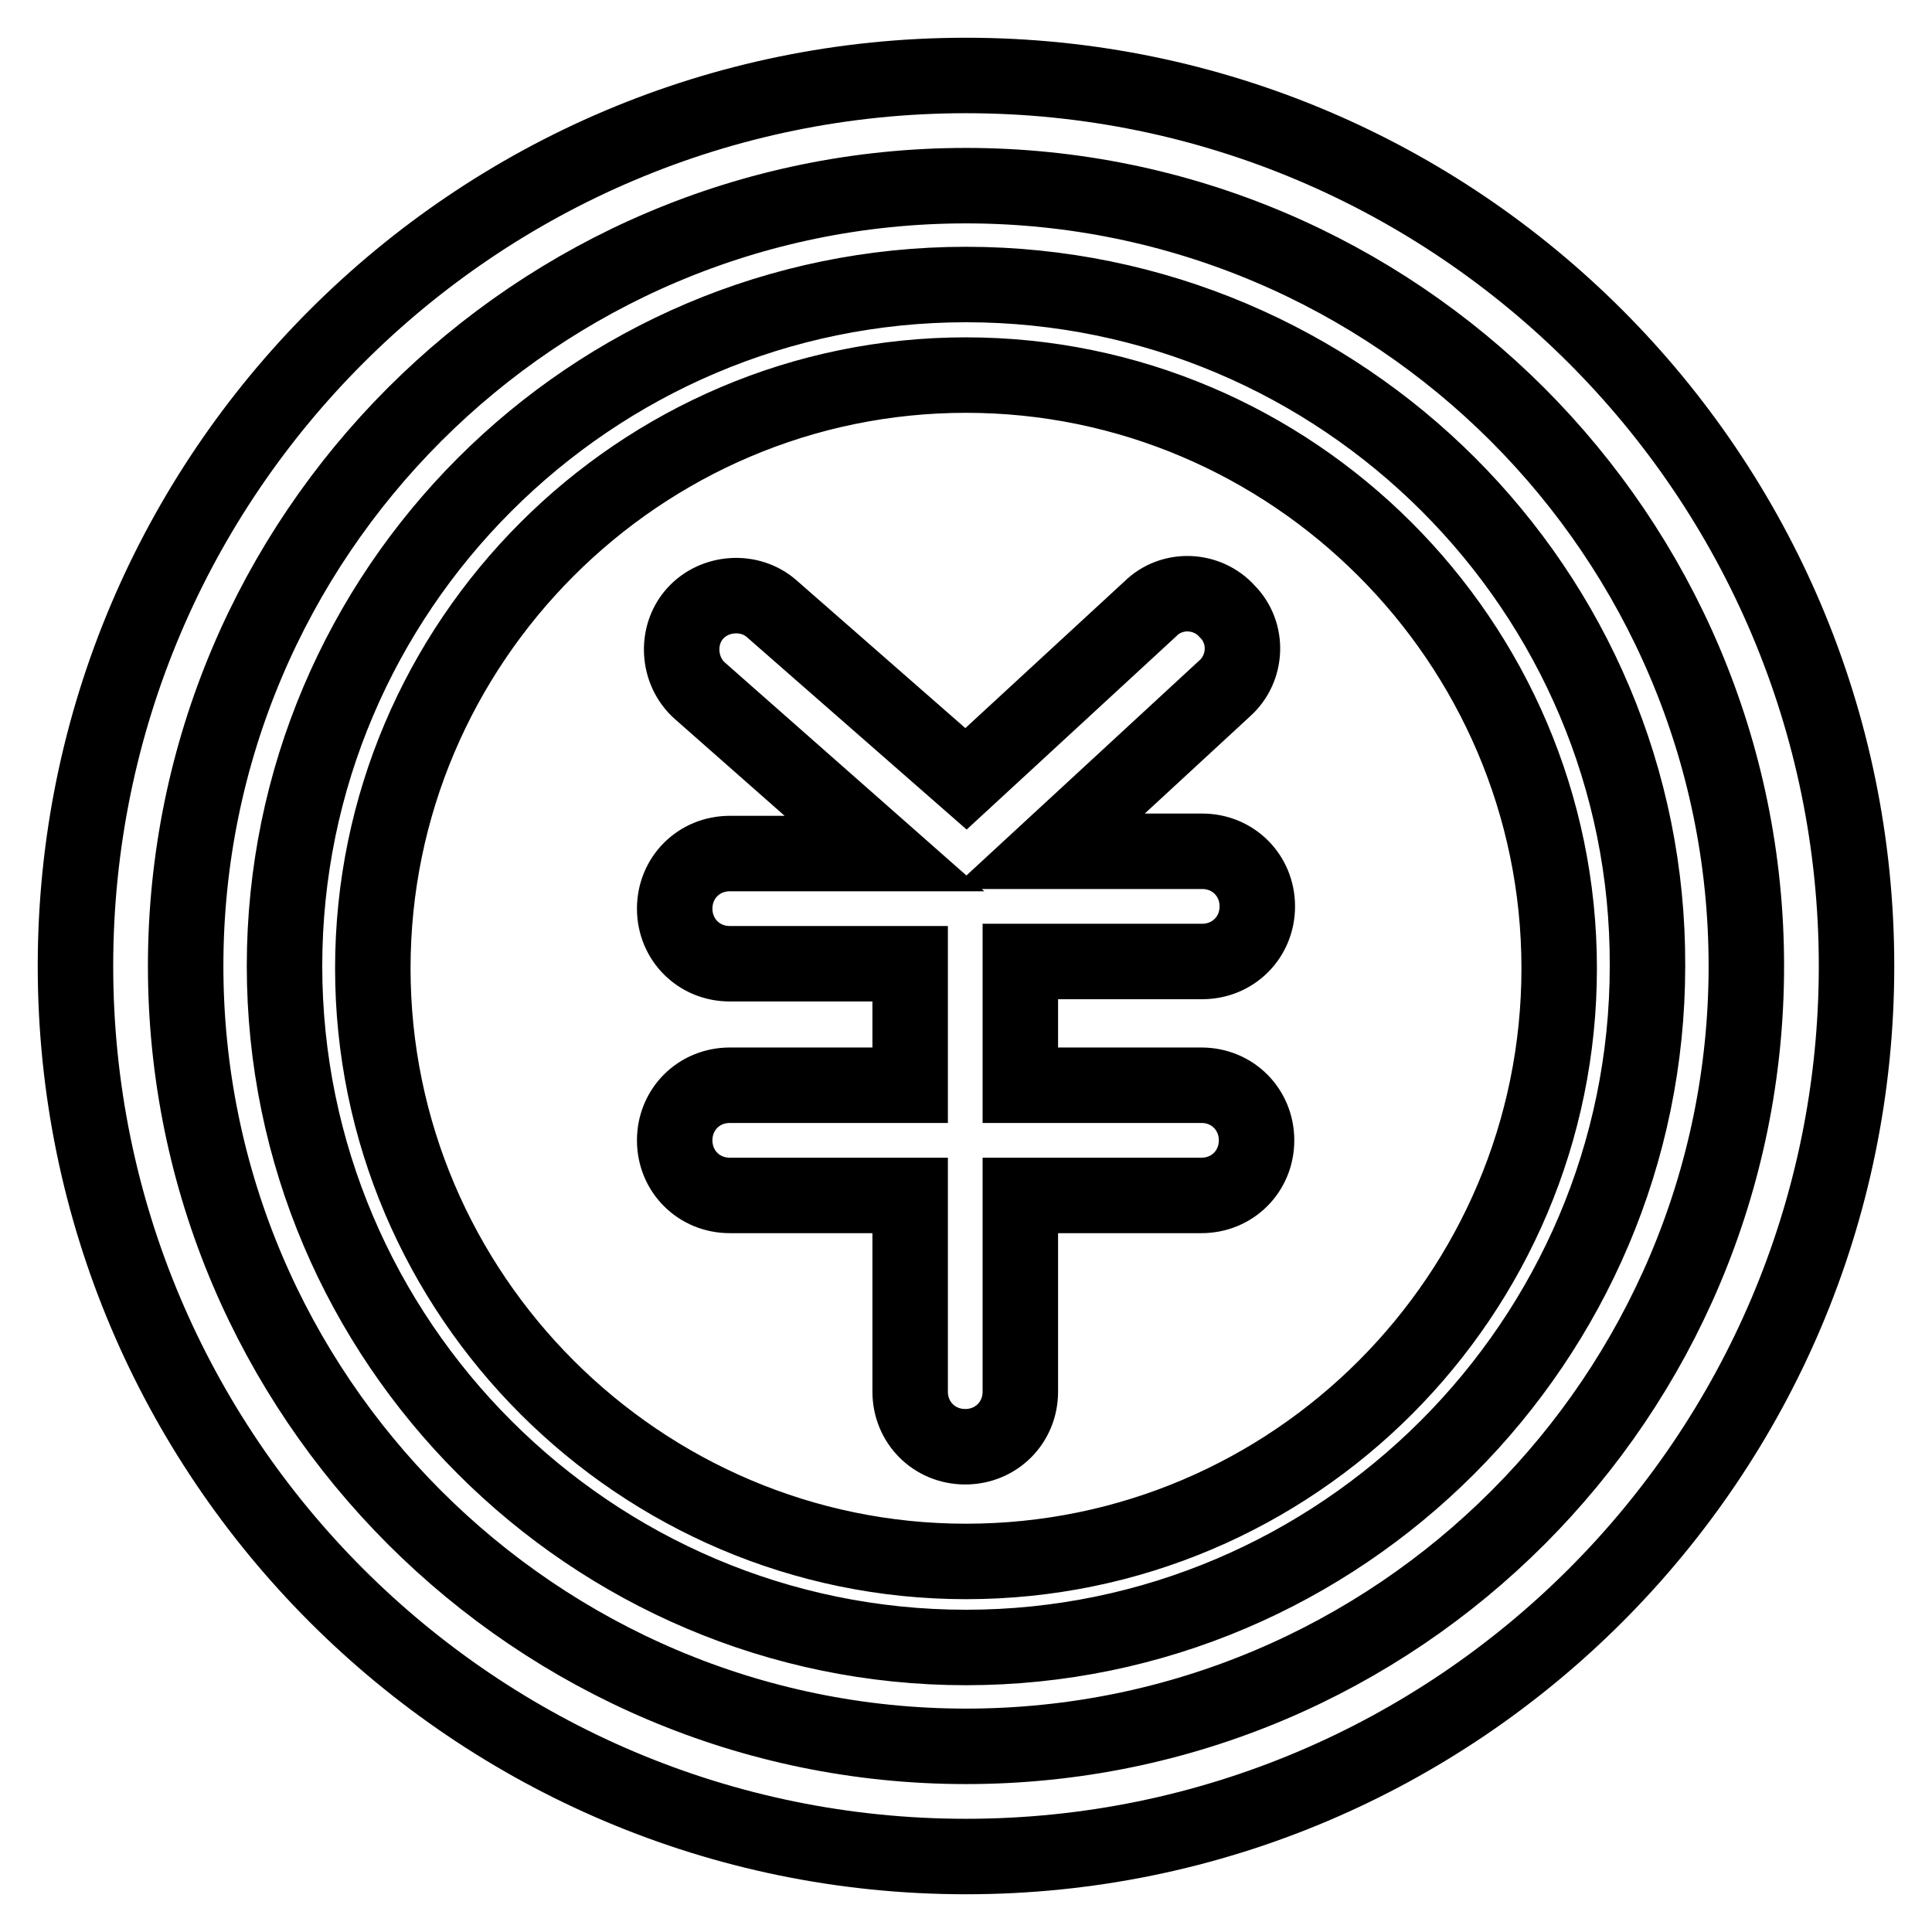 <?xml version="1.0" encoding="utf-8"?>
<!-- Svg Vector Icons : http://www.onlinewebfonts.com/icon -->
<!DOCTYPE svg PUBLIC "-//W3C//DTD SVG 1.1//EN" "http://www.w3.org/Graphics/SVG/1.1/DTD/svg11.dtd">
<svg version="1.1" xmlns="http://www.w3.org/2000/svg" xmlns:xlink="http://www.w3.org/1999/xlink" x="0px" y="0px" viewBox="0 0 256 256" enable-background="new 0 0 256 256" xml:space="preserve">
<g> <path stroke-width="10" fill-opacity="0" stroke="#000000"  d="M128,10C62.9,10,10,62.9,10,128c0,65.1,52.9,118,118,118c65.1,0,118-52.9,118-118C246,62.9,193.1,10,128,10 z M128,231.4C71,231.4,24.6,185,24.6,128S71,24.6,128,24.6c57,0,103.4,46.4,103.4,103.4S185.2,231.4,128,231.4z M128,37.7 c-49.7,0-90.3,40.6-90.3,90.3s40.6,90.3,90.3,90.3c49.7,0,90.3-40.6,90.3-90.3C218.5,78.3,177.9,37.7,128,37.7z M128,206.9 c-43.2,0-78.6-35.3-78.6-78.6c0-43.2,35.3-78.6,78.6-78.6c43.2,0,78.6,35.3,78.6,78.6C206.6,171.5,171.5,206.9,128,206.9z  M159.3,127.4c4.1,0,7.3-3.2,7.3-7.3c0-4.1-3.2-7.3-7.3-7.3h-20.4l23.4-21.6c2.9-2.6,3.2-7.3,0.3-10.2c-2.6-2.9-7.3-3.2-10.2-0.3 L128,103.2l-25.7-22.5c-2.9-2.6-7.6-2.3-10.2,0.6c-2.6,2.9-2.3,7.6,0.6,10.2l24.5,21.6H96.7c-4.1,0-7.3,3.2-7.3,7.3 c0,4.1,3.2,7.3,7.3,7.3h23.9v16.1H96.7c-4.1,0-7.3,3.2-7.3,7.3c0,4.1,3.2,7.3,7.3,7.3h23.9v26c0,4.1,3.2,7.3,7.3,7.3 c4.1,0,7.3-3.2,7.3-7.3v-26h24c4.1,0,7.3-3.2,7.3-7.3c0-4.1-3.2-7.3-7.3-7.3h-24v-16.4H159.3z"/></g>
</svg>
